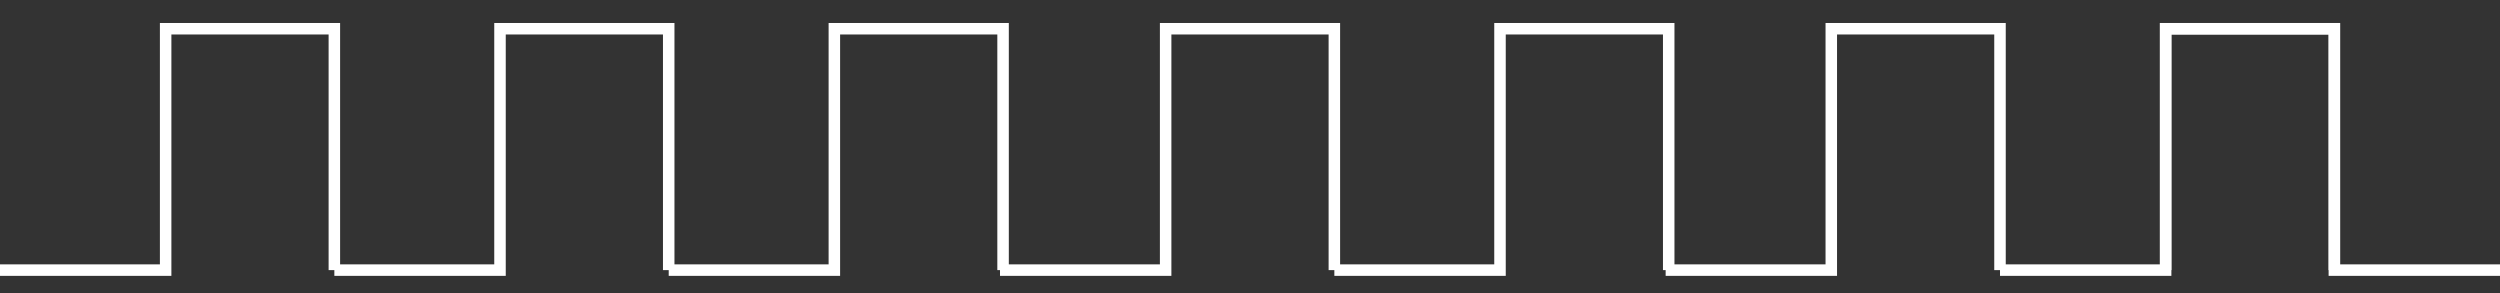 <svg xmlns="http://www.w3.org/2000/svg" width="435" height="51" viewBox="0 0 435 51" fill="none"><rect x="0" y="0" width="435" height="51" fill="#333333" stroke="none"/><path d="M0 47H28.822V5H58.178V47" stroke="white" stroke-width="2"></path><path d="M435 47H406.178V5H376.822V47" stroke="white" stroke-width="2"></path><path d="M58.178 47H87V5H116.356V47" stroke="white" stroke-width="2"></path><path d="M116.356 47H145.178V5H174.534V47" stroke="white" stroke-width="2"></path><path d="M174 47H202.822V5H232.178V47" stroke="white" stroke-width="2"></path><path d="M232.178 47H261V5H290.356V47" stroke="white" stroke-width="2"></path><path d="M289.822 47H318.644V5H348V47" stroke="white" stroke-width="2"></path><path d="M348 47H376.822V5H406.178V47" stroke="white" stroke-width="2"></path></svg>